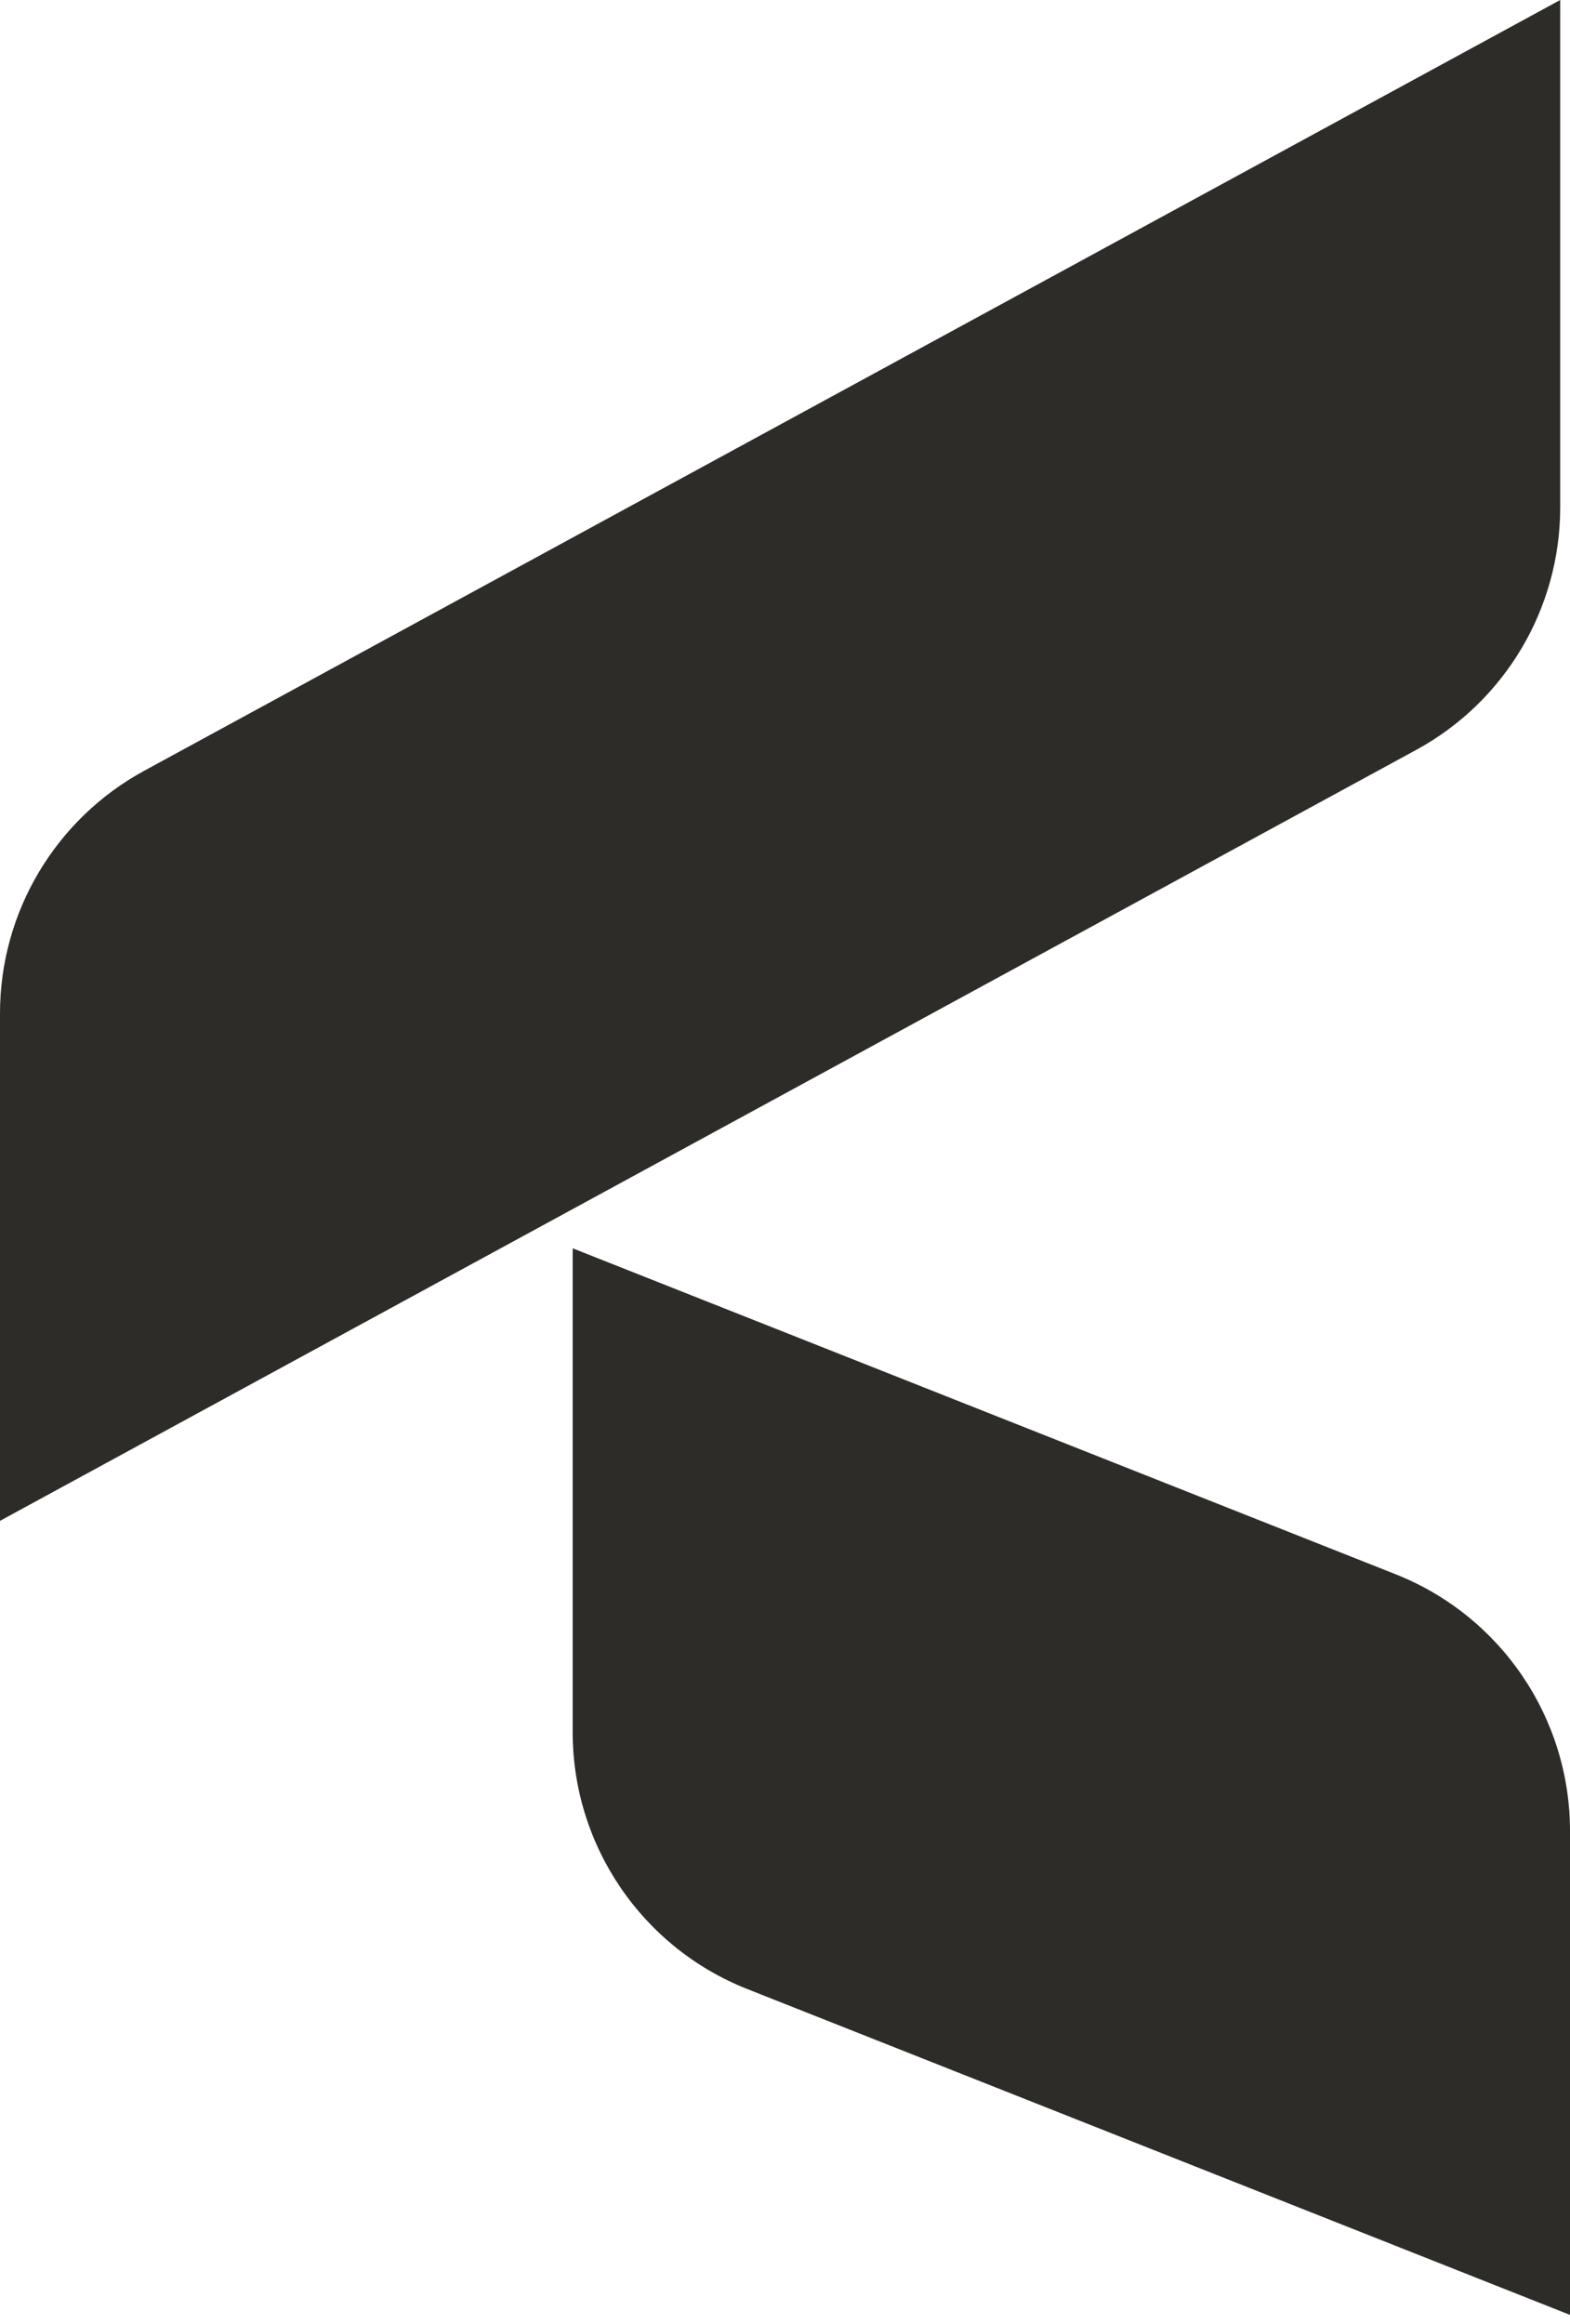<svg width="25" height="37" viewBox="0 0 25 37" fill="none" xmlns="http://www.w3.org/2000/svg">
    <g id="Group 2">
        <g id="Group 1">
            <path id="Rectangle 1"
                d="M0 16.134C0 14.524 0.881 13.042 2.295 12.272L24.844 0V8.078C24.844 9.689 23.964 11.171 22.549 11.94L0 24.213V16.134Z"
                fill="#2D2C28" />
            <path id="Rectangle 2"
                d="M9.119 19.874L22.222 25.063C23.899 25.727 25 27.348 25 29.151V36.855L11.897 31.666C10.22 31.002 9.119 29.381 9.119 27.578V19.874Z"
                fill="#2D2C28" />
        </g>
    </g>
</svg>